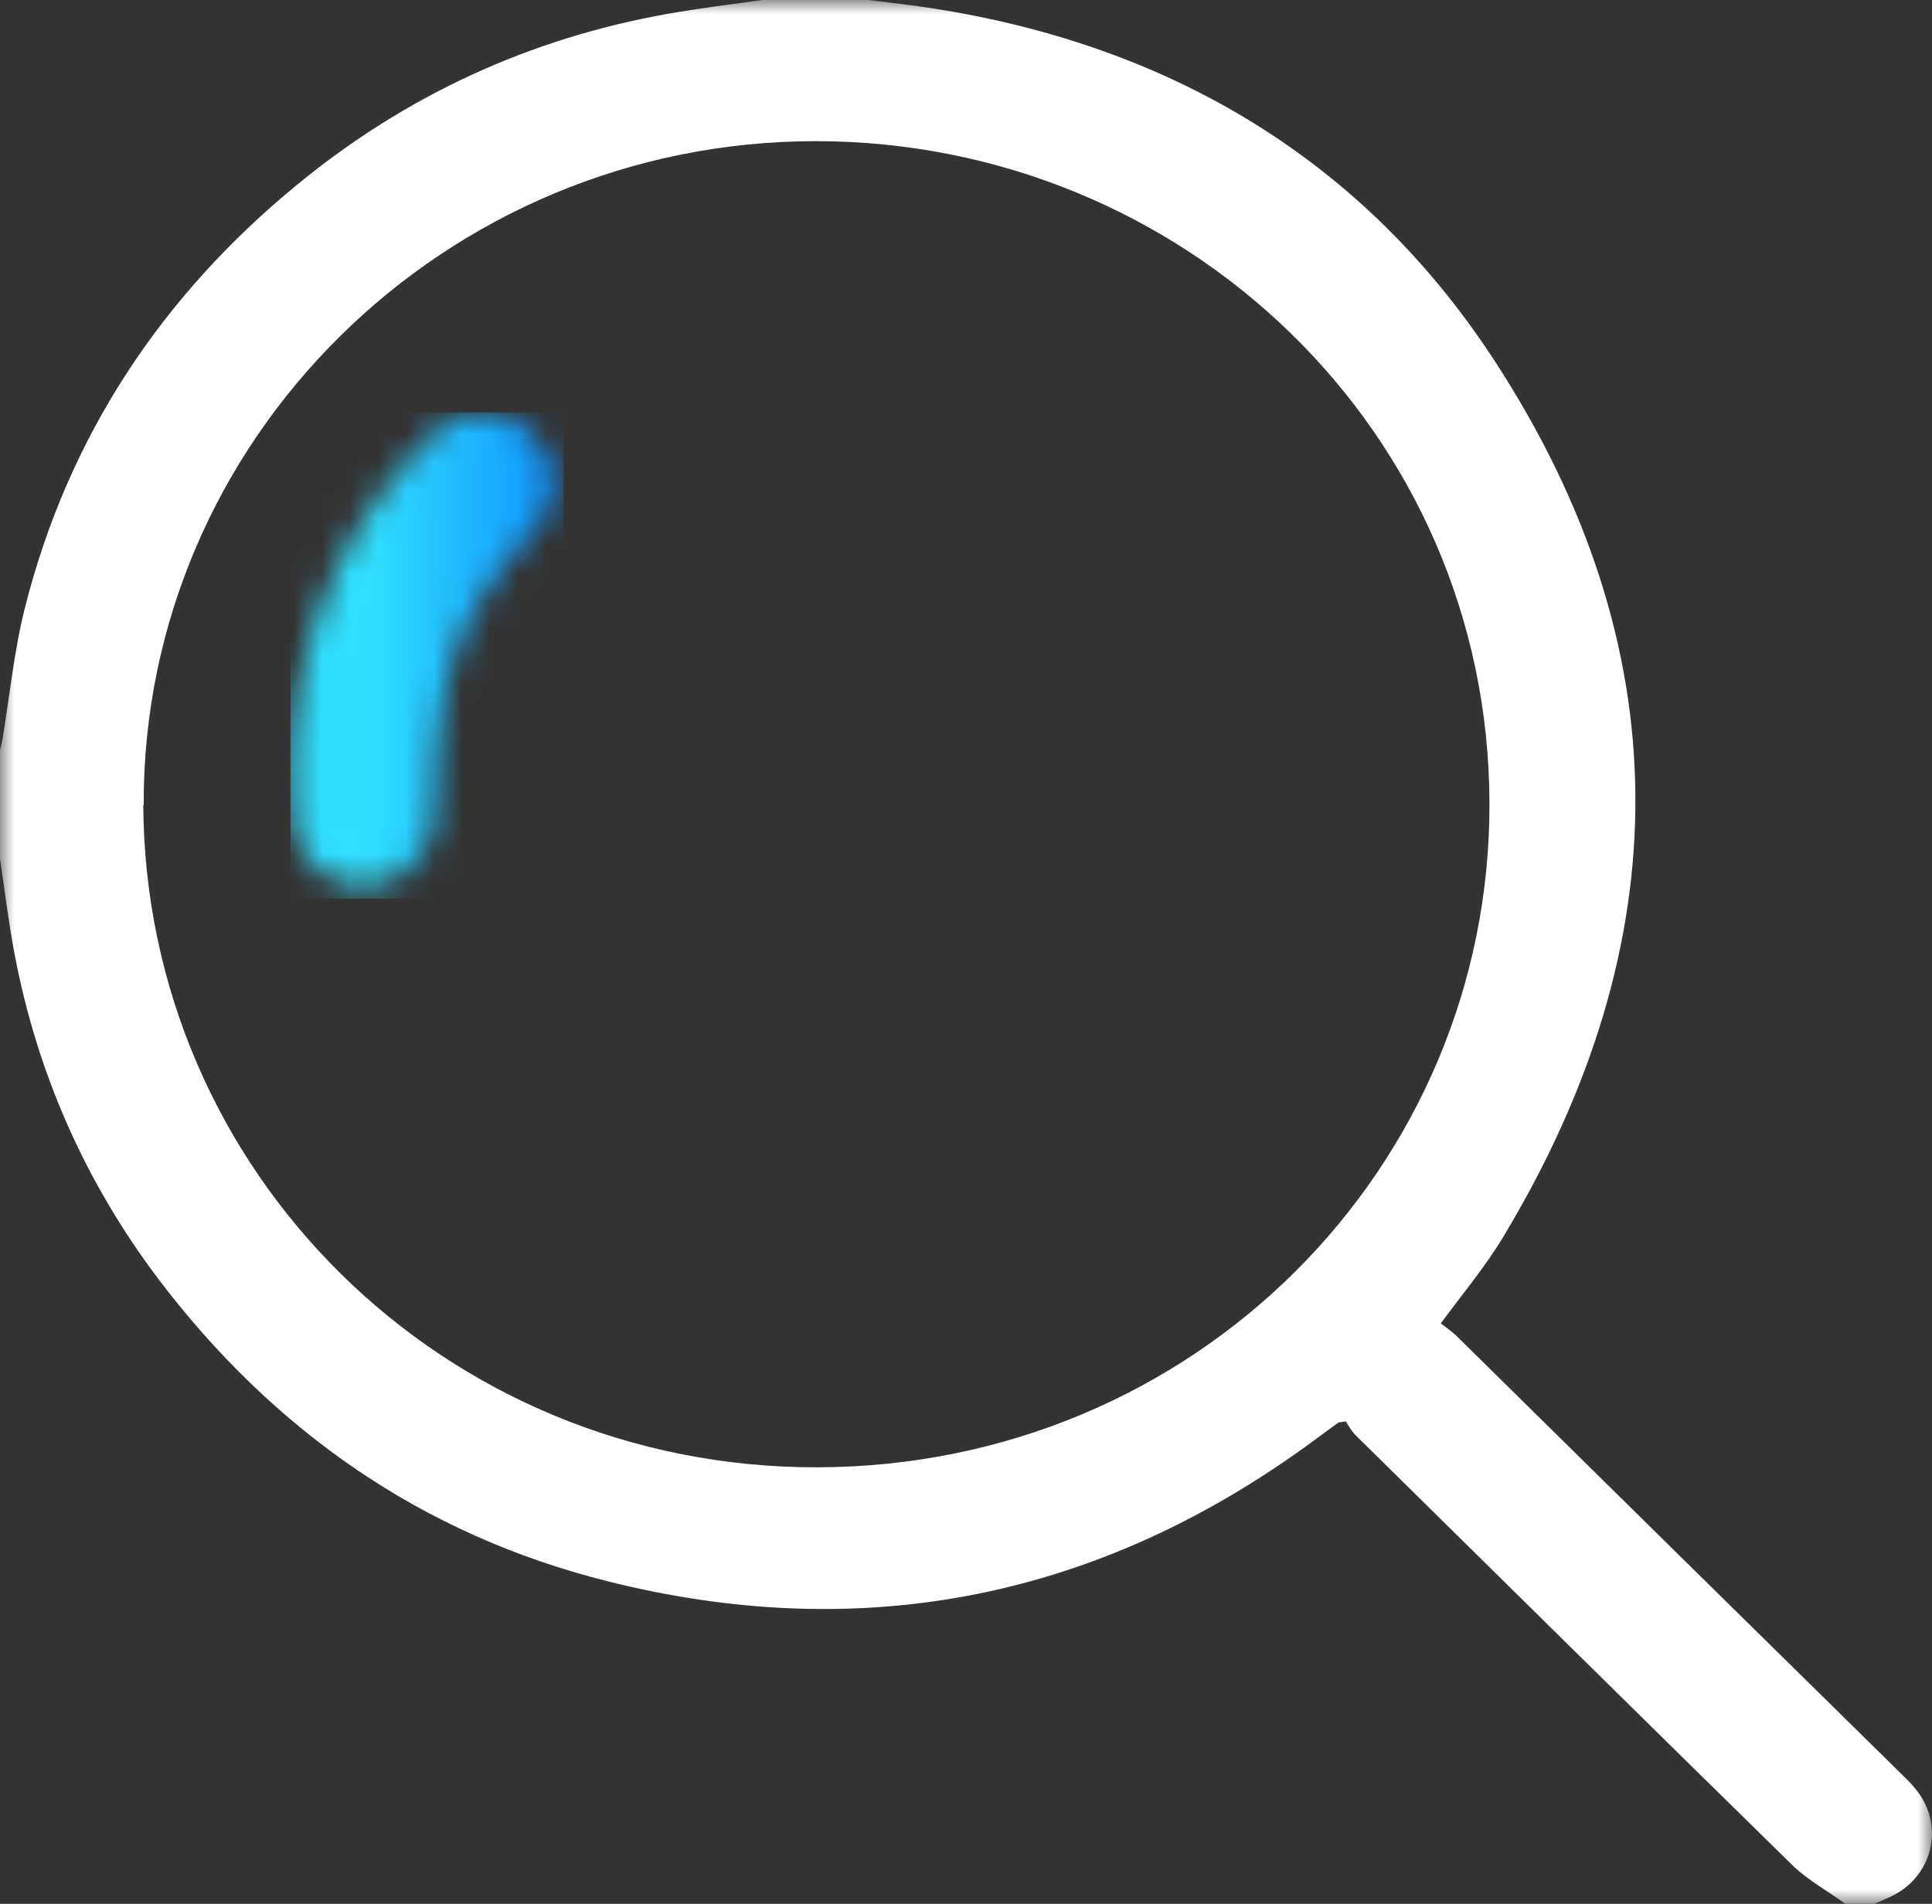 ﻿<?xml version="1.0" encoding="utf-8"?><svg width="69" height="68" viewBox="0 0 69 68" fill="none" xmlns="http://www.w3.org/2000/svg">
<rect x="0" y="0" width="69" height="68" fill="#333333" stroke="none"/>
<g clip-path="url(#clip0_35_344)">
<mask id="mask0_35_344" style="mask-type:luminance" maskUnits="userSpaceOnUse" x="0" y="0" width="69" height="68">
<path d="M69 0H0V68H69V0Z" fill="white" />
</mask>
<g mask="url(#mask0_35_344)">
<path d="M5.117 28.753C5.188 41.831 15.833 52.437 29.192 52.409C42.664 52.38 53.224 41.704 53.195 28.697C53.167 15.379 42.24 5.042 29.135 5.042C15.875 5.042 5.089 15.718 5.132 28.753M66.978 68H65.904C65.282 67.548 64.589 67.167 64.038 66.644C58.822 61.532 53.62 56.391 48.417 51.265C48.248 51.095 48.135 50.869 48.064 50.77C47.852 50.799 47.824 50.799 47.795 50.813C47.286 51.18 46.792 51.561 46.283 51.914C38.804 57.182 30.563 58.707 21.685 56.476C15.055 54.81 9.768 51.095 5.669 45.7C3.025 42.198 1.315 38.3 0.509 34.021C0.297 32.877 0.155 31.719 -0.014 30.561V26.847C0.028 26.677 0.071 26.508 0.099 26.338C0.353 24.799 0.509 23.217 0.891 21.706C2.431 15.605 5.754 10.578 10.631 6.581C14.504 3.404 18.915 1.37 23.848 0.494C24.965 0.297 26.096 0.155 27.227 0H31.001C31.793 0.099 32.599 0.184 33.39 0.311C41.872 1.652 48.7 5.748 53.337 12.823C60.052 23.09 60.023 33.654 53.69 44.175C53.054 45.234 52.248 46.195 51.457 47.268C51.655 47.423 51.867 47.565 52.036 47.734C57.309 52.931 62.582 58.128 67.855 63.311C68.039 63.495 68.237 63.678 68.406 63.89C69.495 65.204 69.028 67.082 67.459 67.774C67.304 67.845 67.134 67.915 66.978 67.986" fill="white" />
</g>
<mask id="mask1_35_344" style="mask-type:luminance" maskUnits="userSpaceOnUse" x="10" y="14" width="10" height="18">
<path d="M15.423 15.521C12.016 18.966 10.39 23.133 10.376 27.92C10.419 28.443 10.433 28.951 10.489 29.445C10.617 30.434 11.168 31.112 12.101 31.479C13.769 32.115 15.465 30.914 15.536 29.135C15.593 27.624 15.621 26.084 15.904 24.601C16.328 22.37 17.6 20.562 19.141 18.896C20.13 17.837 19.989 16.326 18.929 15.393C18.434 14.956 17.84 14.744 17.247 14.744C16.596 14.744 15.932 15.012 15.423 15.535" fill="white" />
</mask>
<g mask="url(#mask1_35_344)">
<path d="M20.13 14.73H10.376V32.1H20.13V14.73Z" fill="url(#paint0_linear_35_344)" />
</g>
</g>
<defs>
<linearGradient id="paint0_linear_35_344" x1="13.235" y1="19.953" x2="22.678" y2="19.953" gradientUnits="userSpaceOnUse">
<stop stop-color="#30DFFF" />
<stop offset="1" stop-color="#0073FF" />
</linearGradient>
<clipPath id="clip0_35_344">
<rect width="69" height="68" fill="white" />
</clipPath>
</defs>
</svg>
